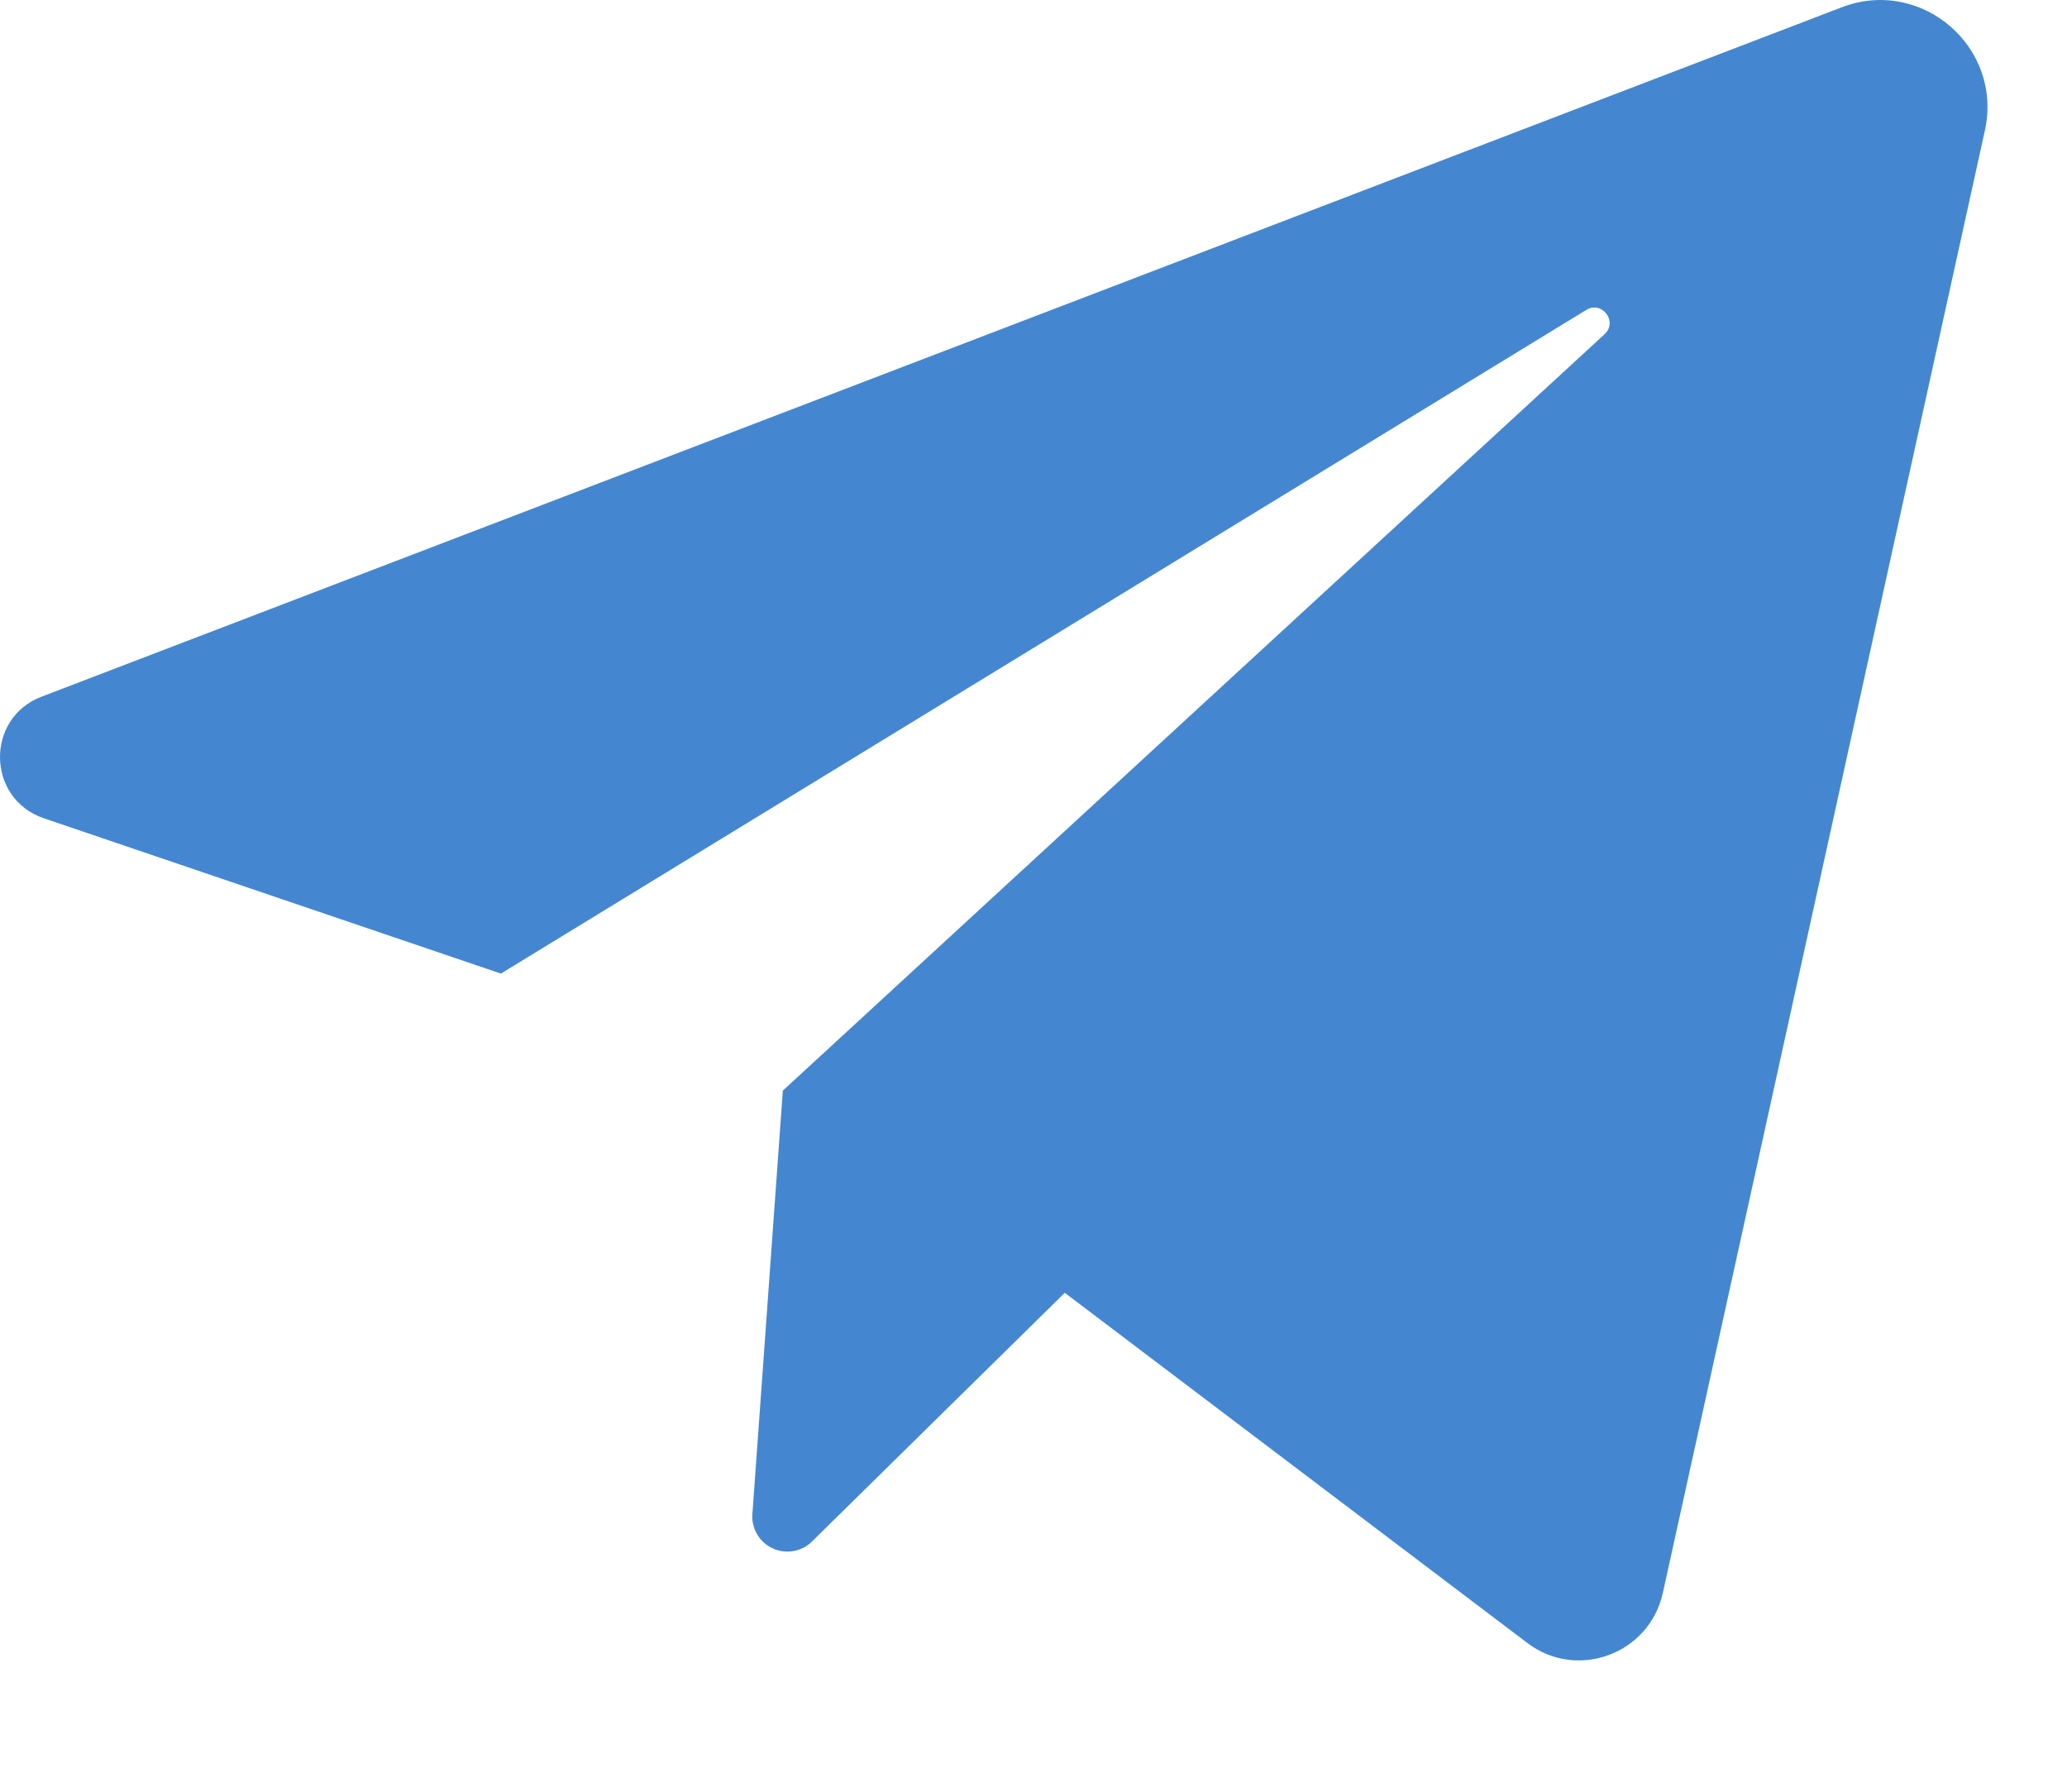 <?xml version="1.0" encoding="UTF-8"?> <svg xmlns="http://www.w3.org/2000/svg" width="15" height="13" viewBox="0 0 15 13" fill="none"><path d="M0.318 5.937L3.635 7.064L11.511 2.249C11.626 2.179 11.743 2.334 11.644 2.425L5.681 7.913L5.46 10.986C5.456 11.037 5.468 11.088 5.495 11.133C5.521 11.177 5.56 11.213 5.607 11.234C5.654 11.256 5.706 11.263 5.757 11.254C5.808 11.245 5.855 11.222 5.892 11.185L7.727 9.38L11.084 11.921C11.445 12.195 11.969 12.001 12.067 11.558L14.404 0.947C14.537 0.342 13.944 -0.169 13.365 0.053L0.301 5.055C-0.109 5.212 -0.097 5.796 0.318 5.937Z" fill="#4487D0"></path></svg> 